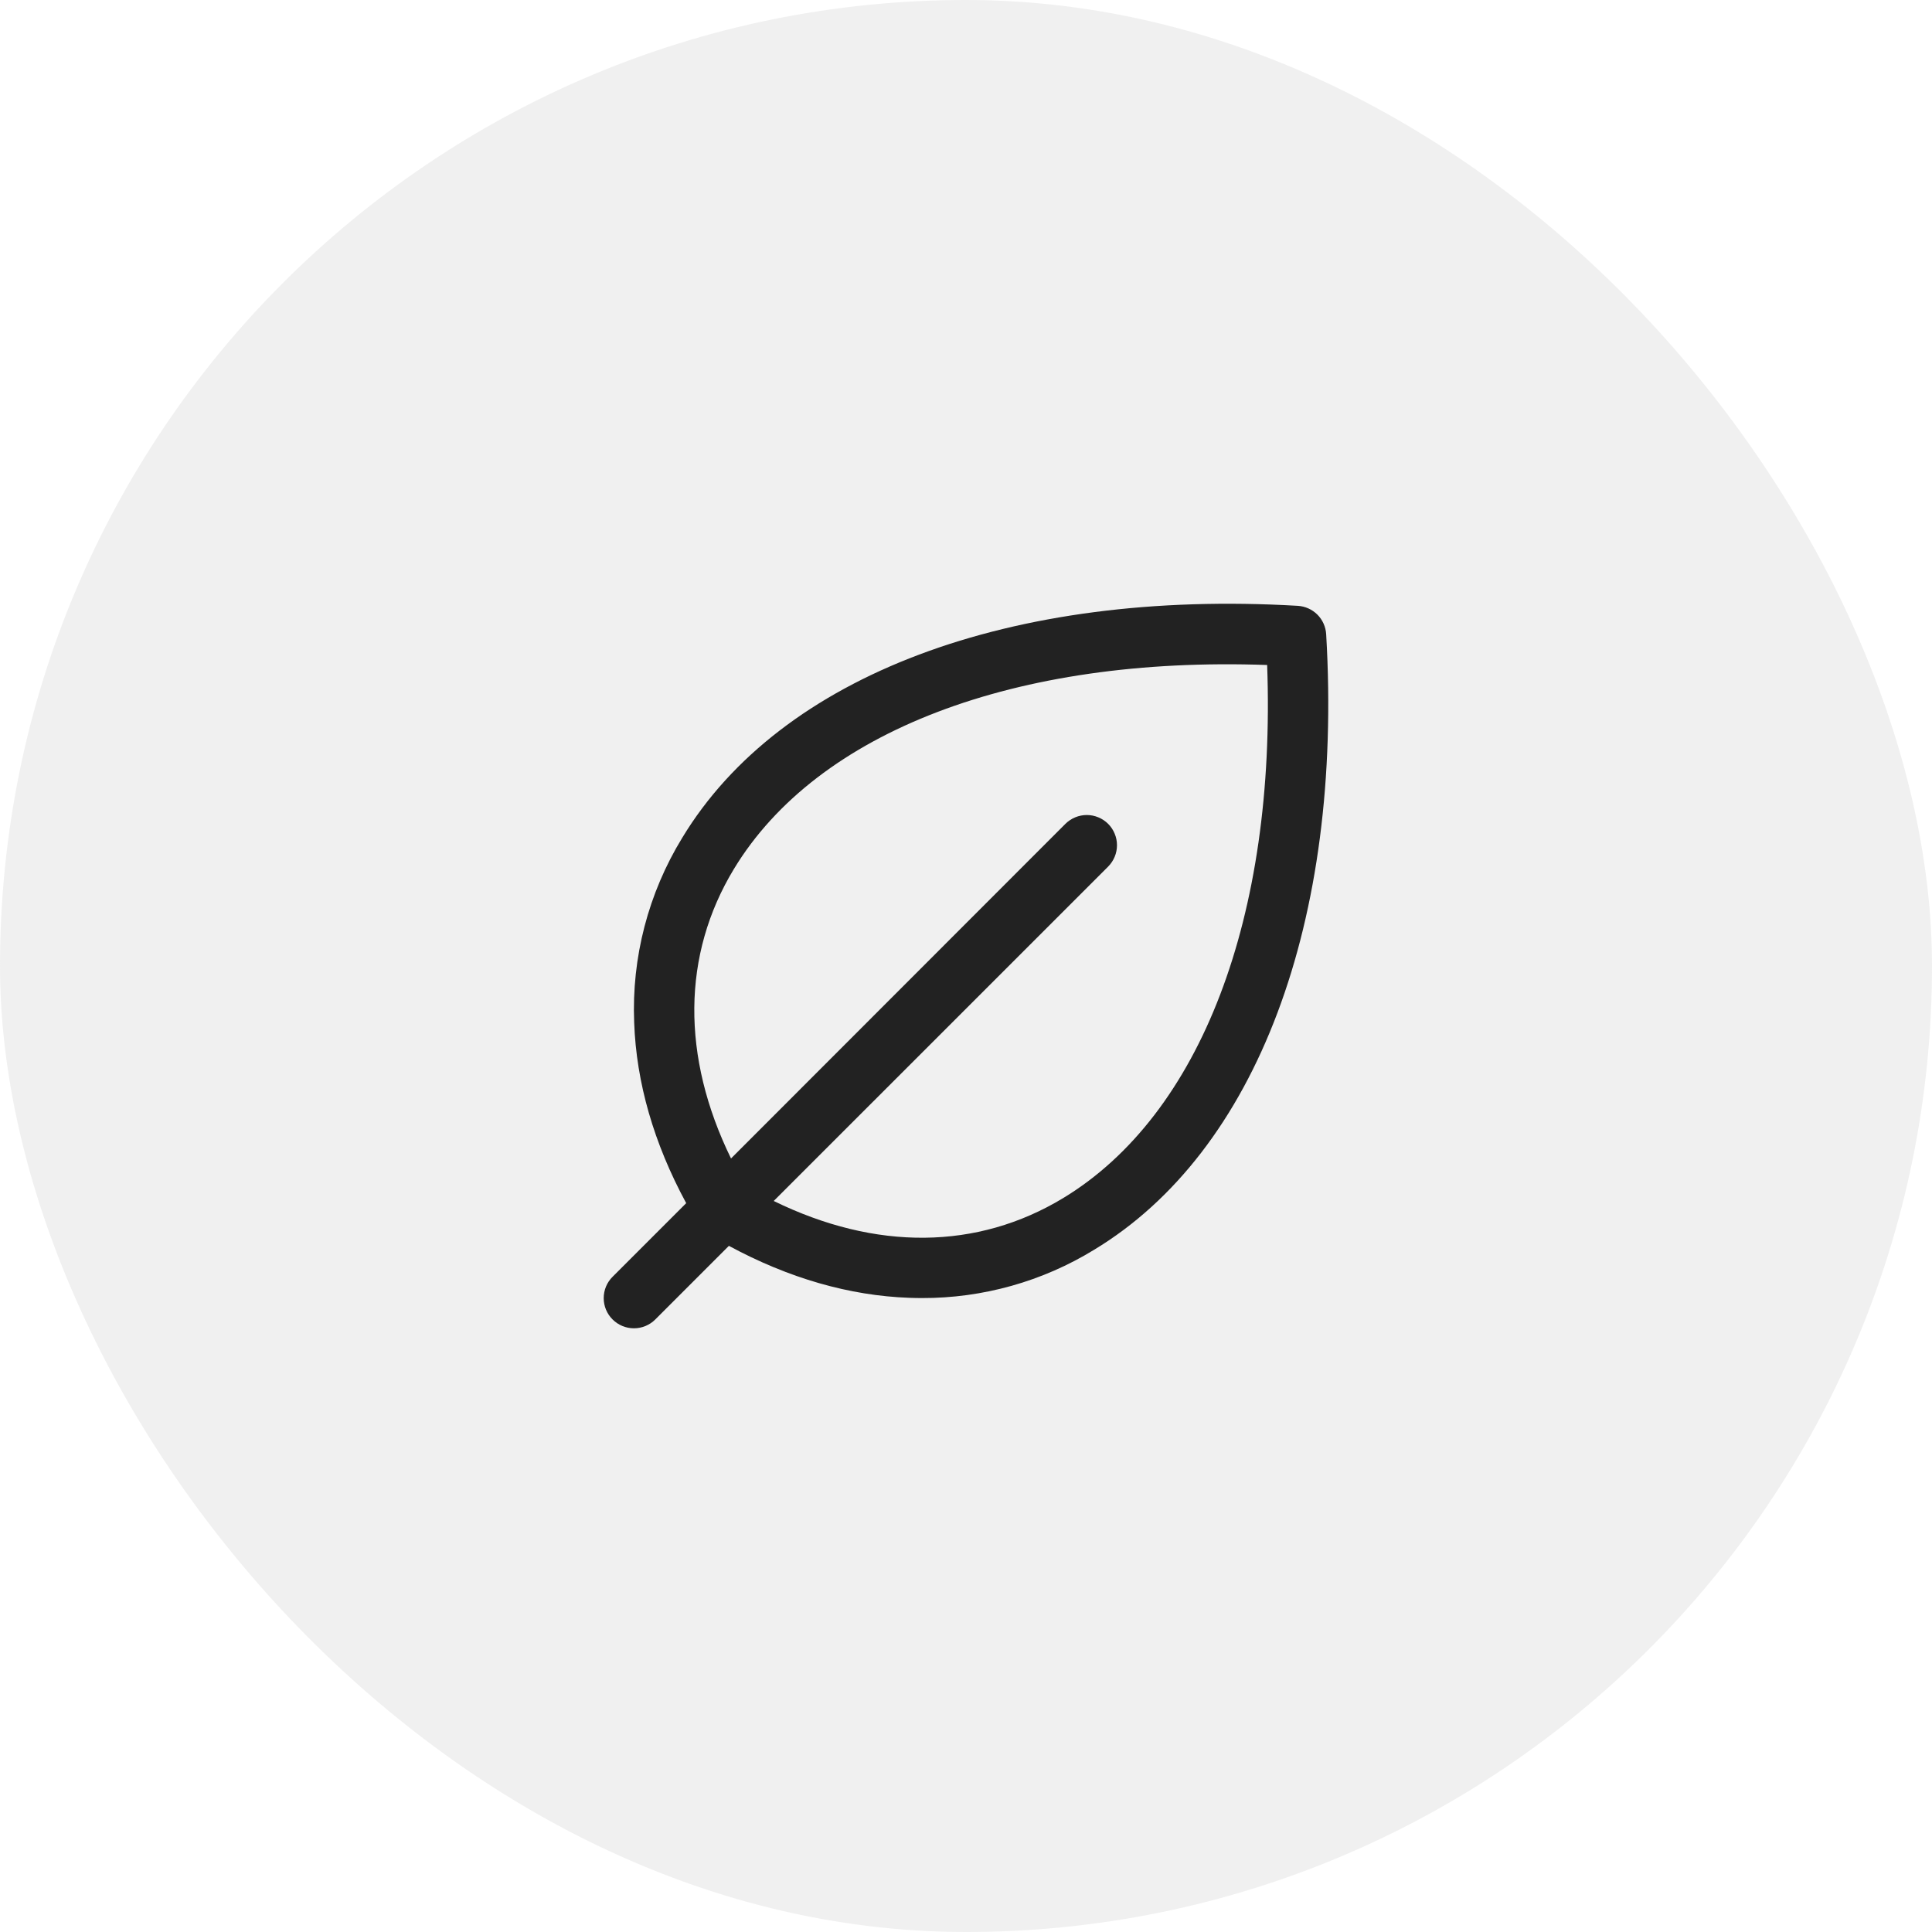<svg width="40" height="40" viewBox="0 0 40 40" fill="none" xmlns="http://www.w3.org/2000/svg">
<rect width="40" height="40" rx="20" fill="#CCCCCC" fill-opacity="0.3"/>
<path d="M27.457 13.131C27.448 12.978 27.383 12.833 27.275 12.725C27.167 12.617 27.022 12.552 26.869 12.543C20.922 12.194 16.158 13.985 14.126 17.344C13.422 18.493 13.075 19.825 13.13 21.172C13.174 22.416 13.537 23.672 14.207 24.91L12.683 26.434C12.565 26.551 12.499 26.71 12.499 26.876C12.499 27.042 12.565 27.201 12.683 27.318C12.8 27.435 12.959 27.501 13.125 27.501C13.291 27.501 13.45 27.435 13.567 27.318L15.091 25.794C16.328 26.463 17.585 26.826 18.828 26.87C18.915 26.873 19.002 26.875 19.088 26.875C20.347 26.878 21.583 26.532 22.656 25.873C26.015 23.842 27.807 19.079 27.457 13.131ZM22.012 24.805C20.234 25.881 18.13 25.898 16.019 24.865L22.943 17.942C23.001 17.883 23.047 17.814 23.078 17.739C23.11 17.663 23.126 17.581 23.126 17.499C23.126 17.417 23.11 17.336 23.078 17.26C23.047 17.184 23.001 17.115 22.943 17.057C22.885 16.999 22.816 16.953 22.74 16.922C22.664 16.89 22.583 16.874 22.501 16.874C22.419 16.874 22.337 16.89 22.261 16.922C22.186 16.953 22.116 16.999 22.058 17.057L15.135 23.985C14.104 21.875 14.119 19.766 15.195 17.991C16.921 15.142 21.023 13.582 26.235 13.768C26.422 18.976 24.861 23.079 22.012 24.805Z" fill="#222222"/>
</svg>
